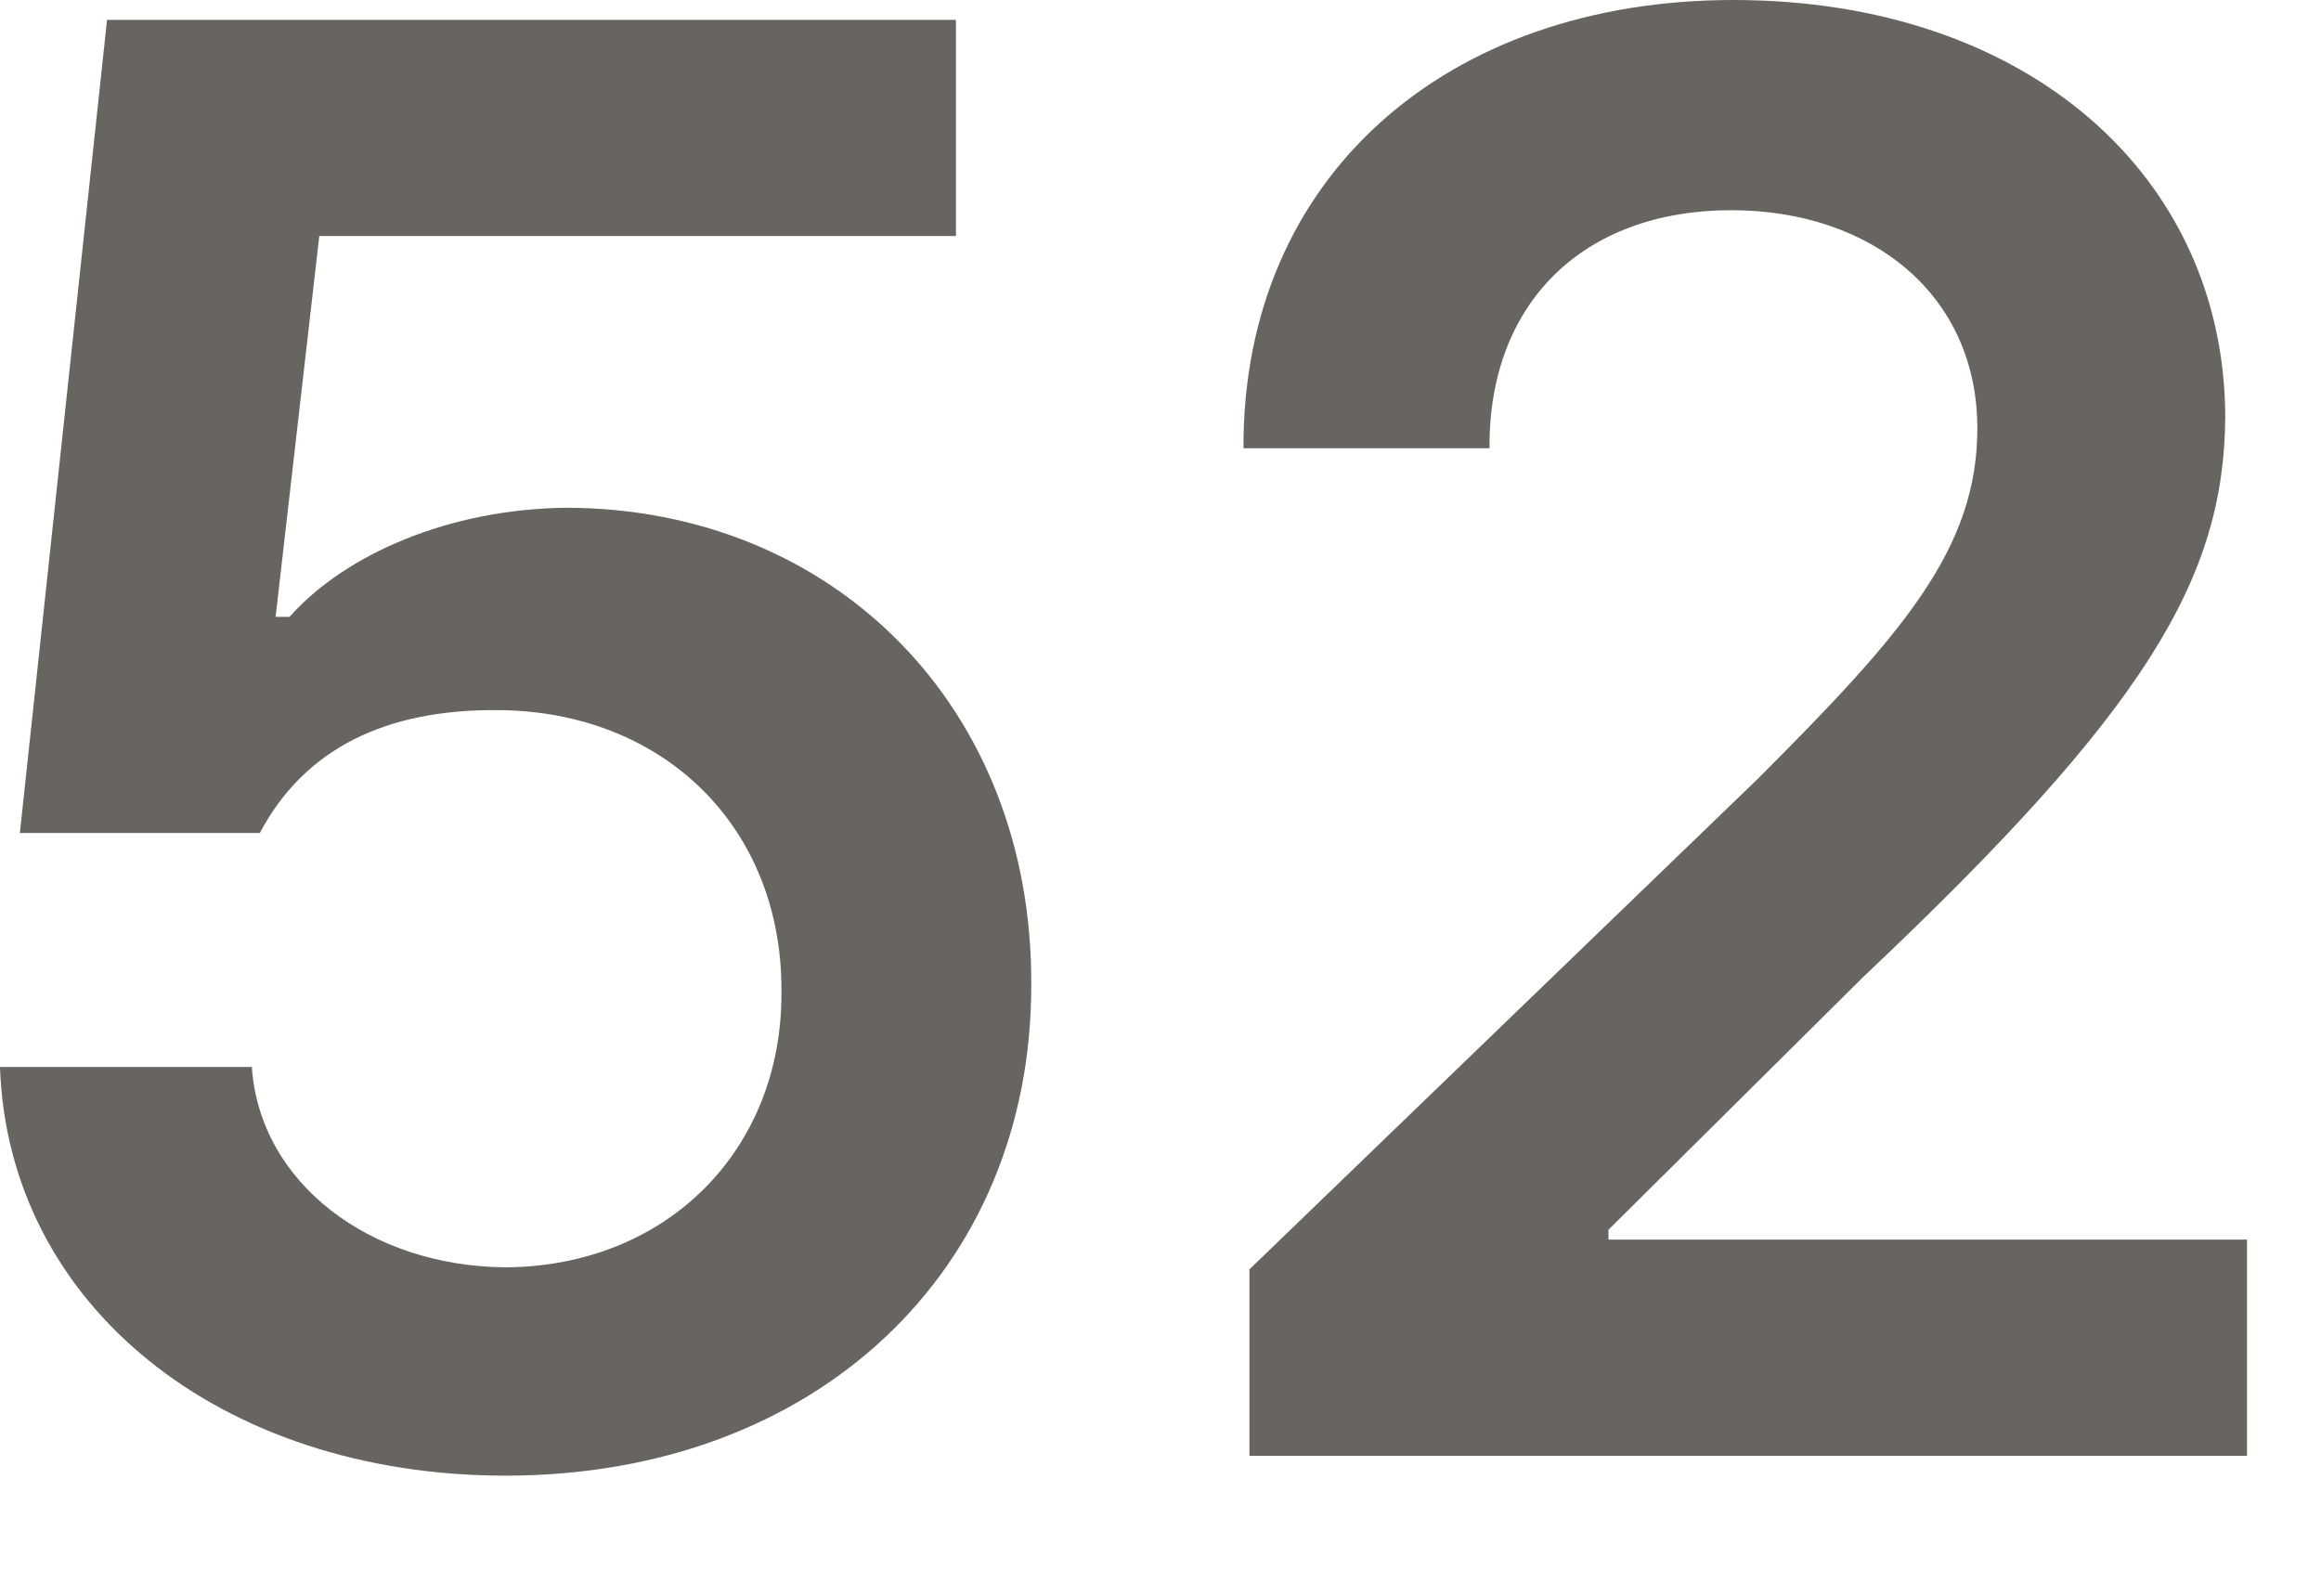 <?xml version="1.0" encoding="utf-8"?>
<svg xmlns="http://www.w3.org/2000/svg" fill="none" height="100%" overflow="visible" preserveAspectRatio="none" style="display: block;" viewBox="0 0 16 11" width="100%">
<g id="52">
<path d="M8.613 10.035V8.75L12.113 5.373C13.111 4.375 13.631 3.787 13.631 2.953C13.631 2.03 12.899 1.449 11.935 1.449C10.917 1.449 10.261 2.085 10.268 3.09H8.572C8.565 1.217 9.974 0 11.949 0C13.973 0 15.333 1.21 15.34 2.871C15.333 3.985 14.8 4.888 12.852 6.727L11.088 8.477V8.545H15.49V10.035H8.613Z" fill="#686460" id="Vector"/>
<path d="M3.486 10.172C1.511 10.172 0.055 8.989 0 7.355H1.736C1.791 8.155 2.55 8.729 3.486 8.736C4.594 8.729 5.394 7.93 5.387 6.836C5.394 5.701 4.573 4.901 3.432 4.895C2.659 4.888 2.099 5.161 1.791 5.742H0.137L0.738 0.137H6.59V1.627H2.201L1.9 4.252H1.996C2.379 3.821 3.097 3.507 3.91 3.5C5.749 3.507 7.116 4.874 7.109 6.781C7.116 8.757 5.626 10.172 3.486 10.172Z" fill="#686460" id="Vector_2"/>
</g>
</svg>